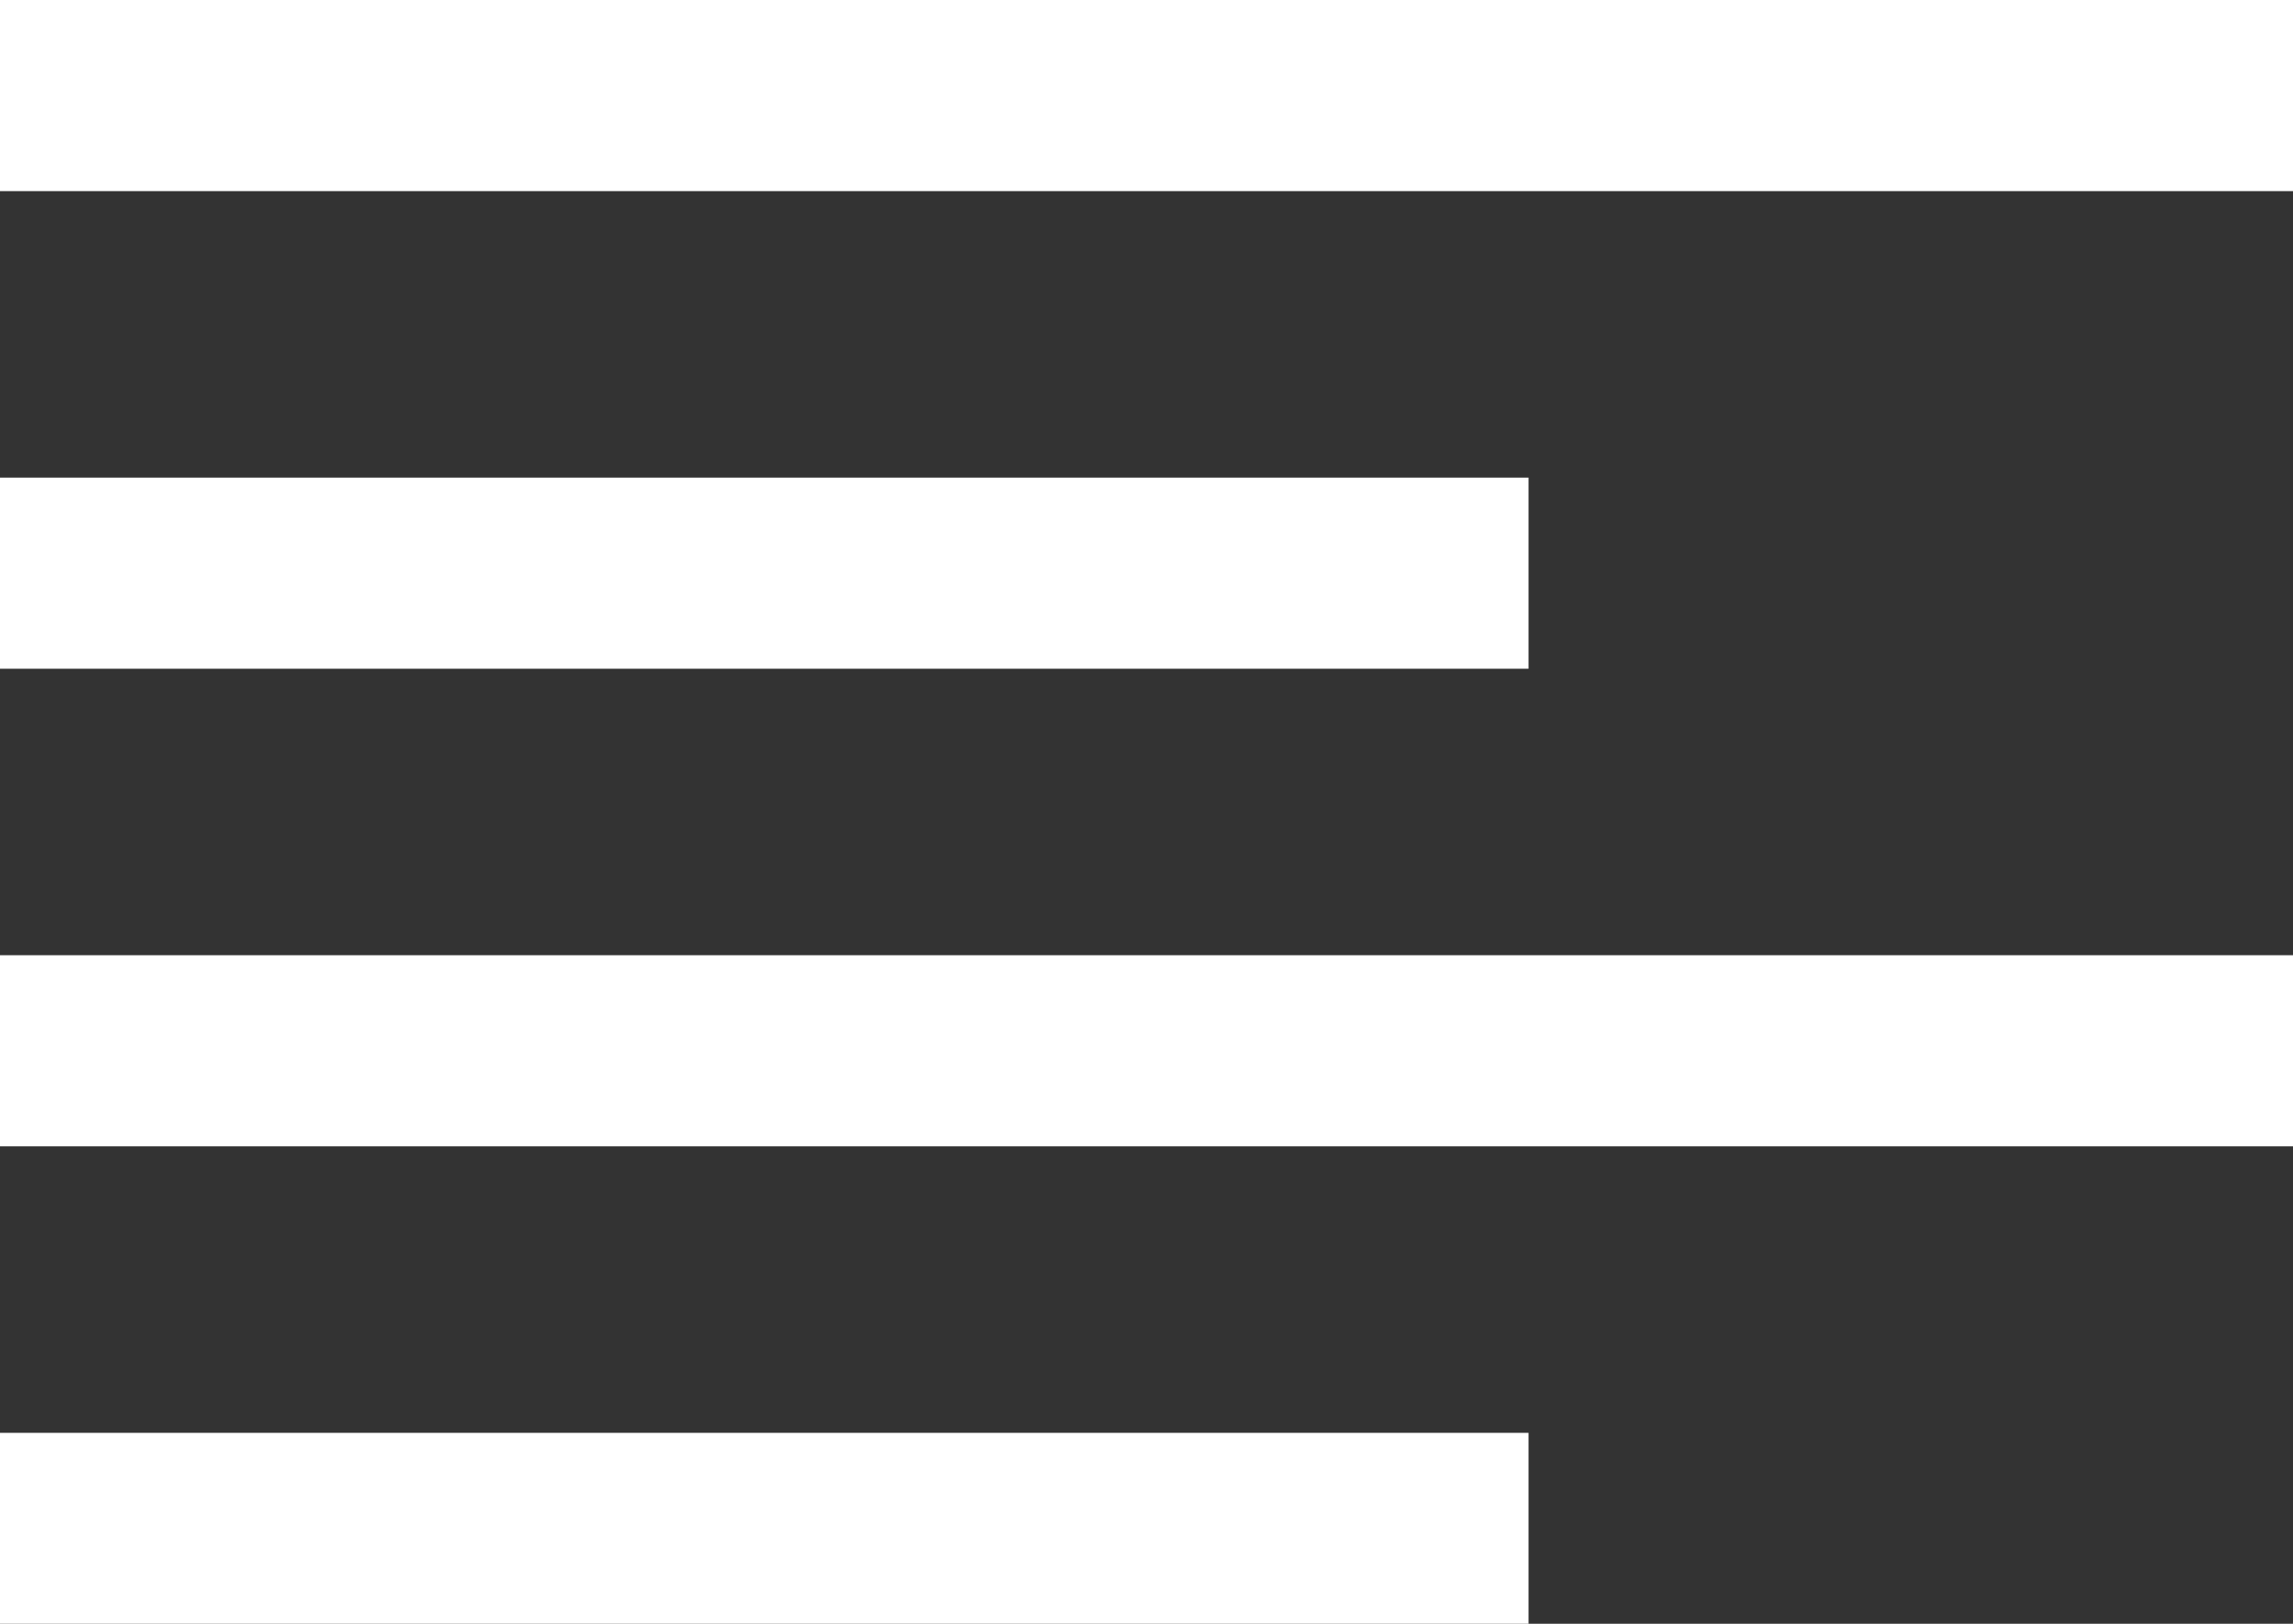 <?xml version="1.0" encoding="utf-8"?>
<!-- Generator: Adobe Illustrator 25.2.1, SVG Export Plug-In . SVG Version: 6.00 Build 0)  -->
<svg version="1.1" id="Ebene_1" xmlns="http://www.w3.org/2000/svg" xmlns:xlink="http://www.w3.org/1999/xlink" x="0px" y="0px"
	 viewBox="0 0 113.71 80.54" style="enable-background:new 0 0 113.71 80.54;" xml:space="preserve">
<rect x="0" y="0" width="113.71" height="80.54" fill="#333333" stroke="none"/>
<style type="text/css">
	.st0{fill:#fff;}
</style>
<g id="_01_align_center_3_">
	<rect class="st0" width="113.71" height="9.48"/>
	<rect y="23.69" class="st0" width="75.8" height="9.48"/>
	<rect y="71.07" class="st0" width="75.8" height="9.48"/>
	<rect y="47.38" class="st0" width="113.71" height="9.48"/>
</g>
</svg>
